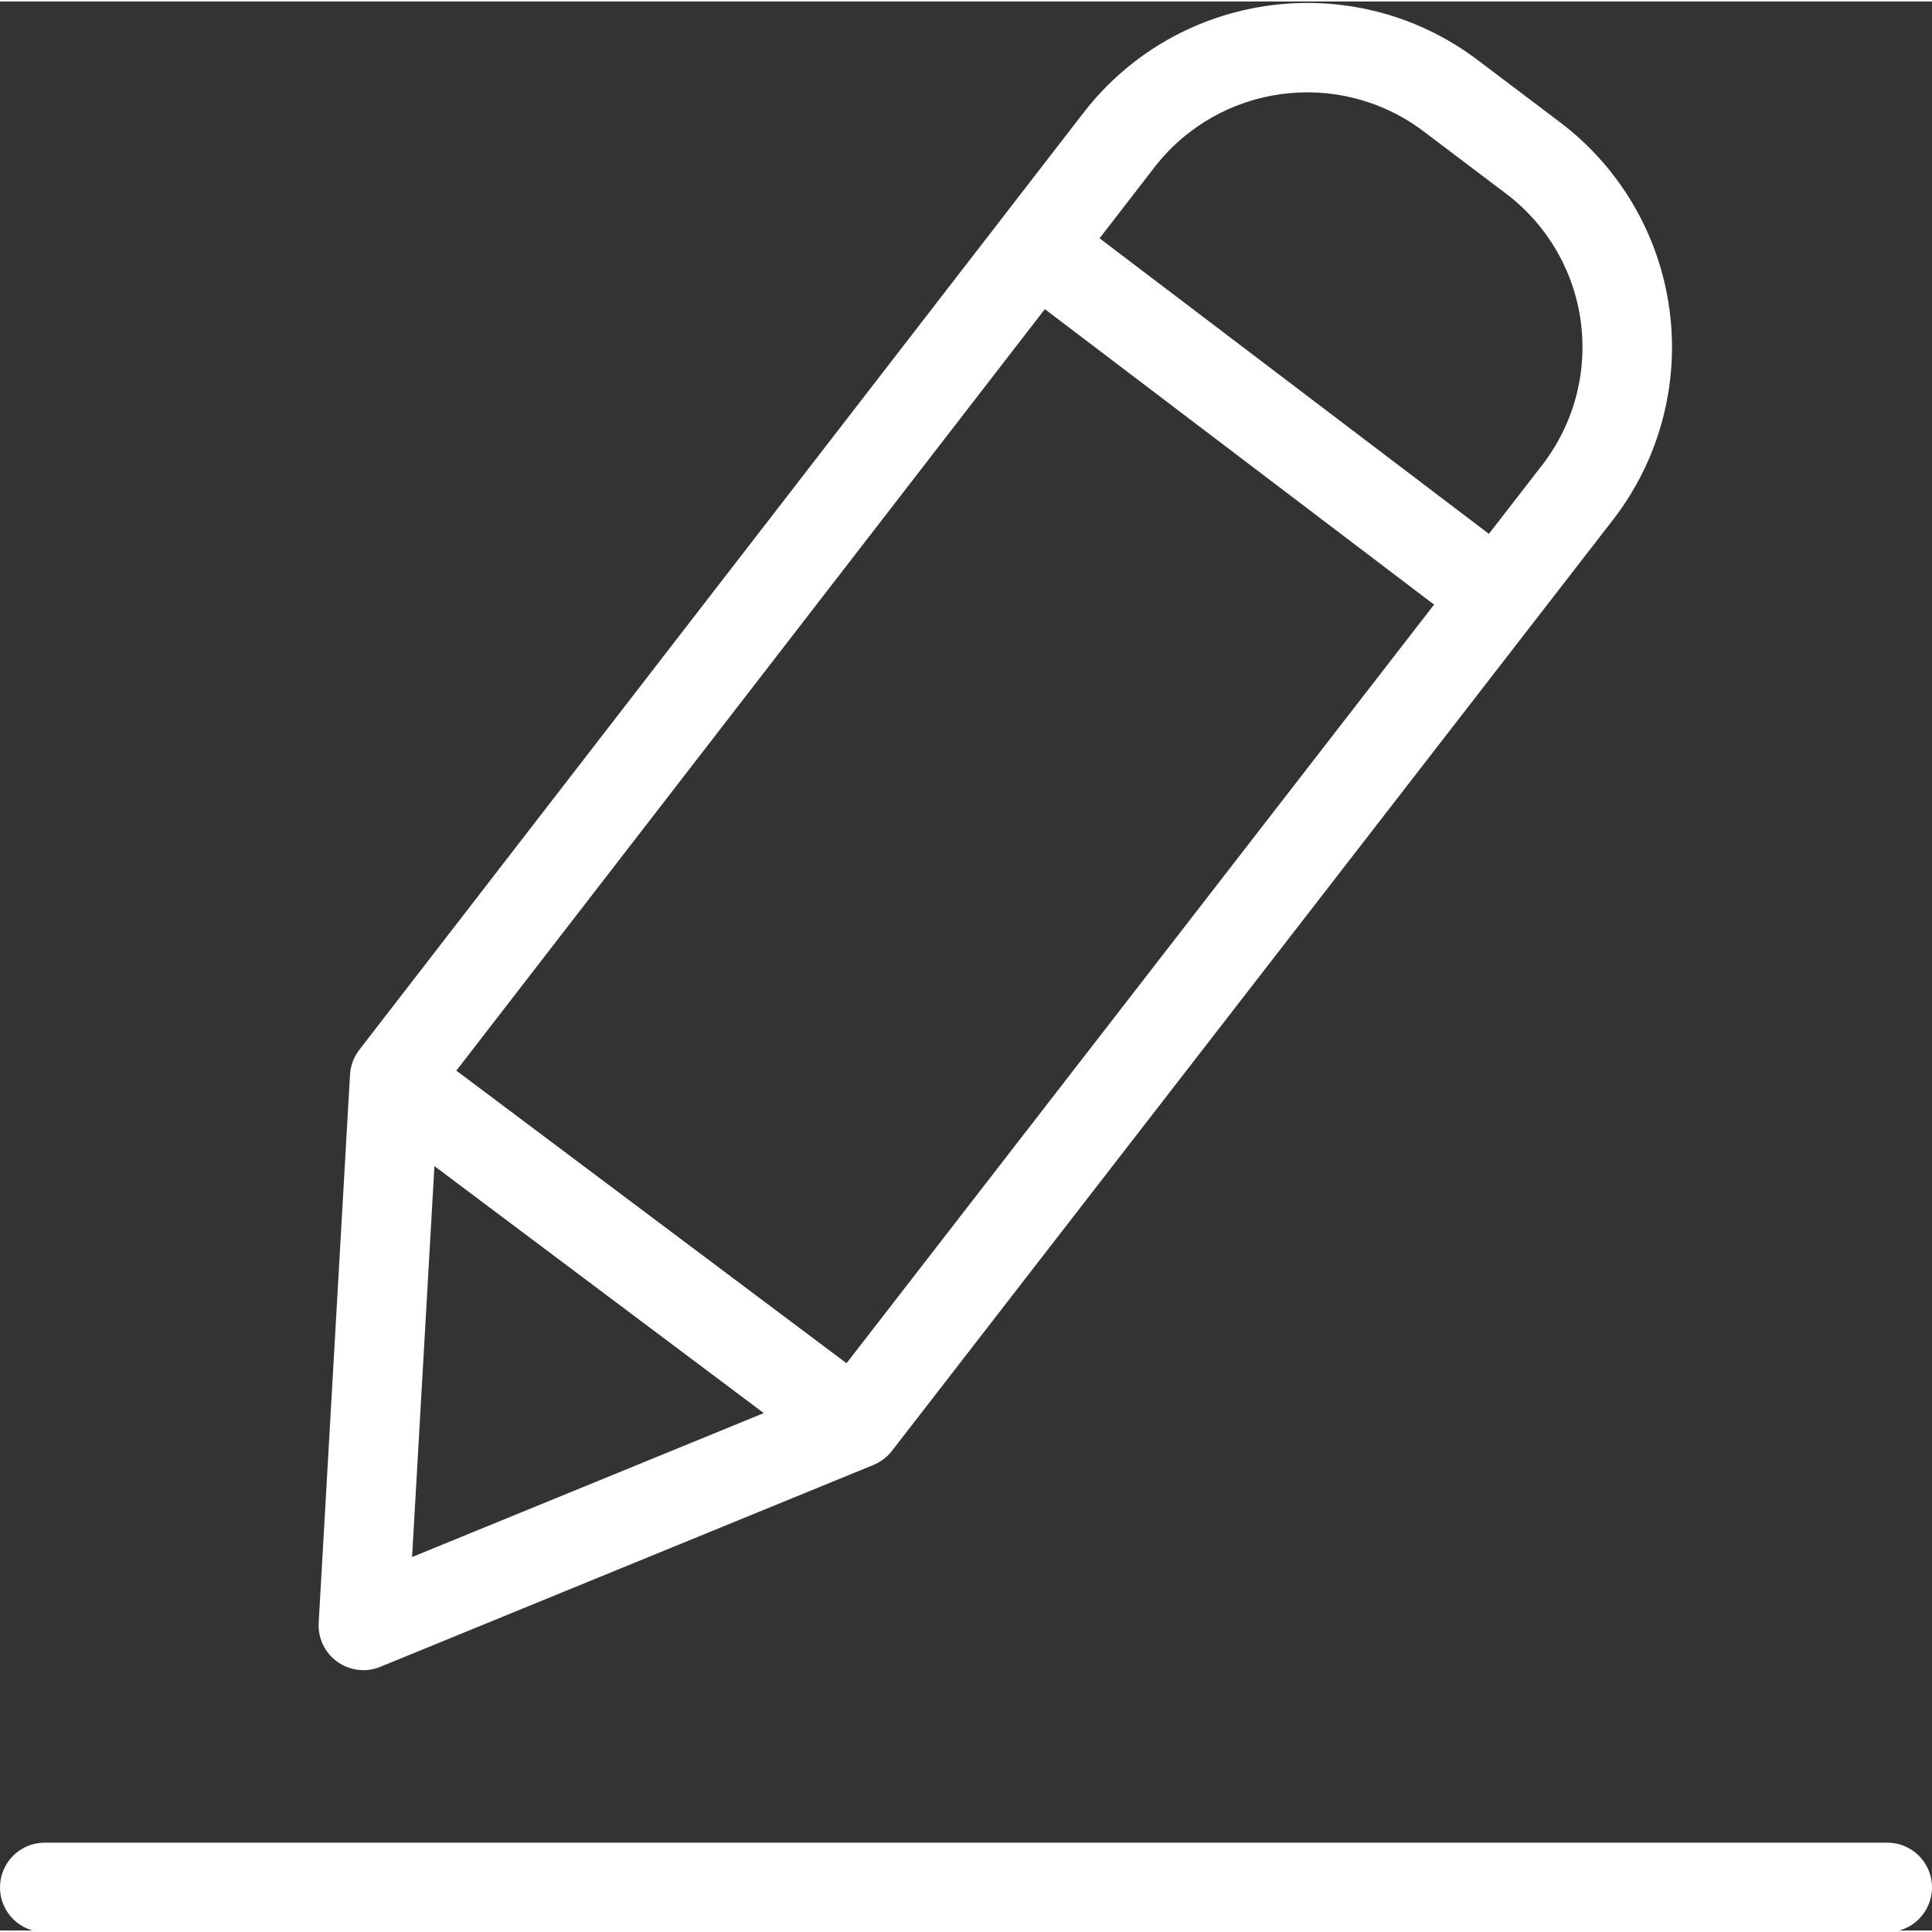 <?xml version="1.0"?>
<svg xmlns="http://www.w3.org/2000/svg" height="512px" viewBox="0 0 431.66 431" width="512px"><rect x="0" y="0" width="431.66" height="431" fill="#333333" stroke="none"/><path d="m75.375 370.961c2.797 1.996 6.422 2.418 9.602 1.117l110.168-45.094c1.625-.664 3.047-1.746 4.121-3.133l161.113-208.031c10.309-13.312 14.863-30.203 12.637-46.898-2.223-16.691-11.039-31.801-24.48-41.949l-18.531-14c-27.578-20.684-66.645-15.457-87.816 11.75l-161.918 209.516c-1.23 1.598-1.953 3.531-2.07 5.543l-7 122.469c-.195 3.43 1.383 6.719 4.176 8.711zm21.688-110.754 73.586 55.188-78.578 32.16zm92.07 44.051-87.176-65.379 131.488-170.141 86.965 66.02zm68.879-267.309c14.453-18.566 41.113-22.137 59.938-8.02l18.531 14c9.176 6.926 15.191 17.238 16.711 28.633 1.52 11.395-1.59 22.922-8.629 32.012l-11.906 15.371-86.98-66.031zm0 0" fill="#FFFFFF"/><path d="m421.66 411.367h-411.66c-5.523 0-10 4.477-10 10 0 5.523 4.477 10 10 10h411.66c5.523 0 10-4.477 10-10 0-5.523-4.477-10-10-10zm0 0" fill="#FFFFFF"/></svg>

